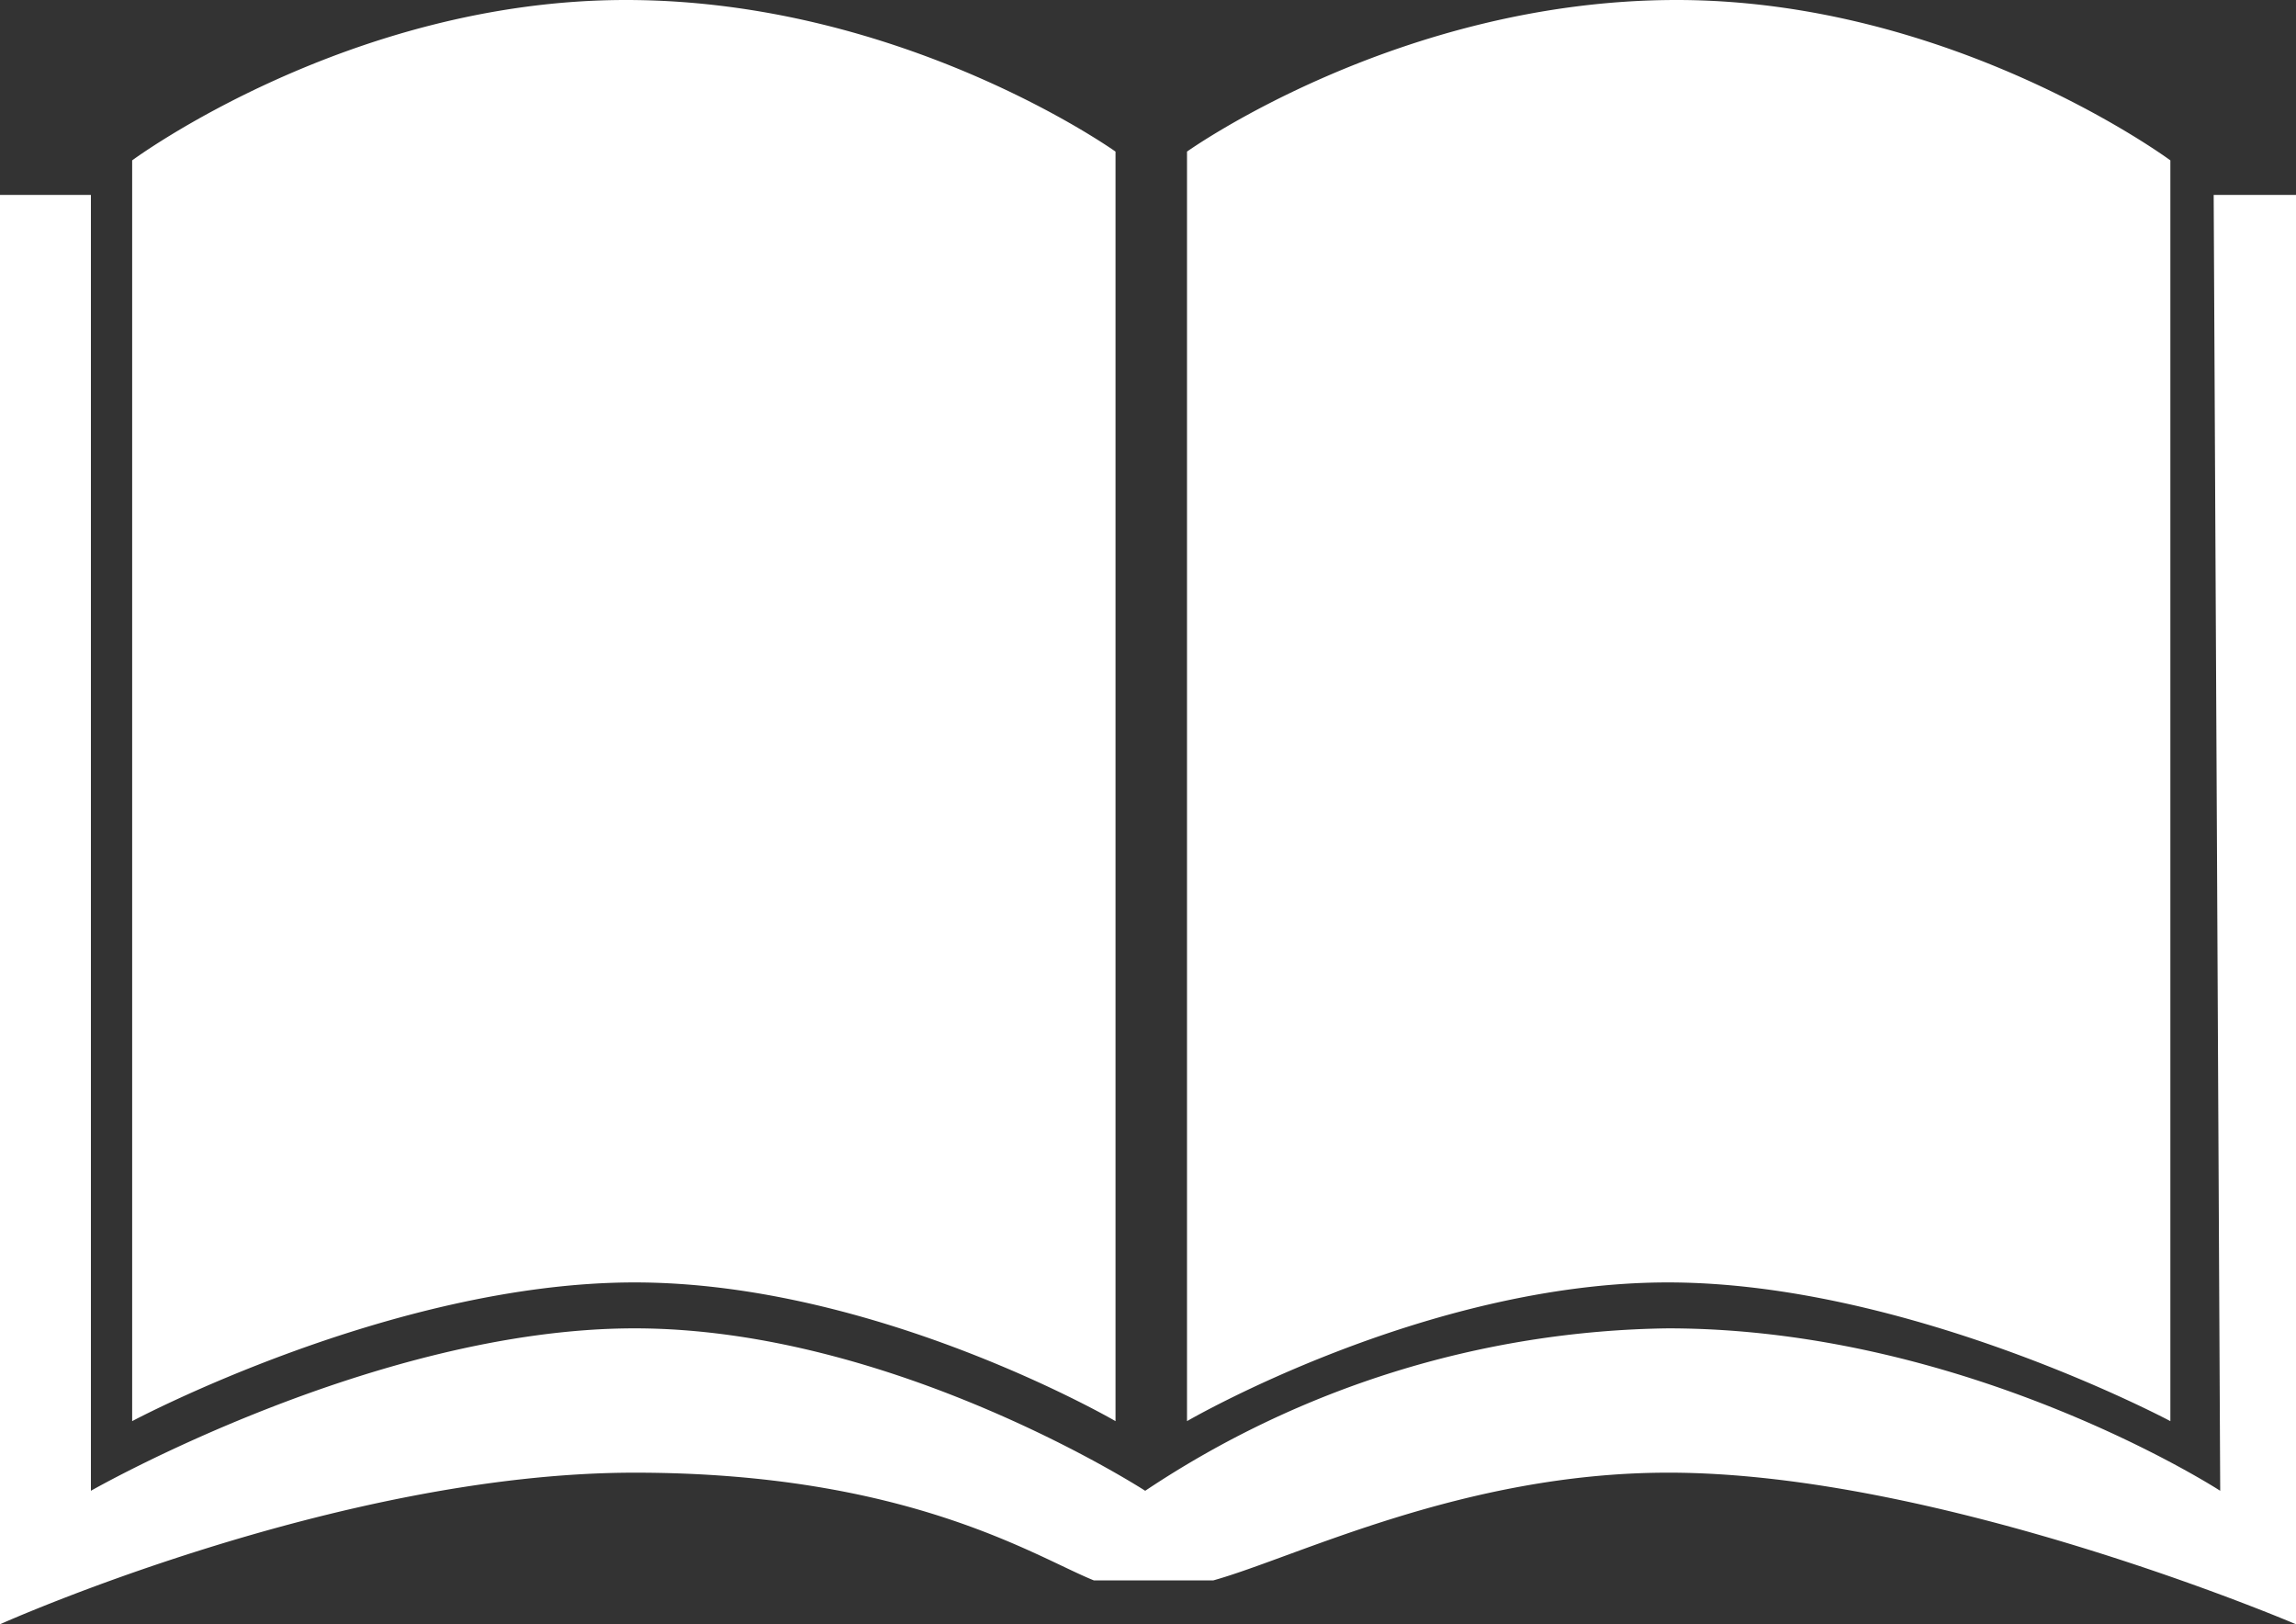 <svg xmlns="http://www.w3.org/2000/svg" viewBox="0 0 123 86.99"><rect x="0" y="0" width="123" height="86.99" fill="#333333" stroke="none"/><defs><style>.cls-1{fill:#fff;}</style></defs><g id="レイヤー_2" data-name="レイヤー 2"><g id="デザイン"><path class="cls-1" d="M116.27,76.12V8.59S104.67,0,89.81,0,63.59,8.12,63.59,8.12v68s12.76-7.43,25.76-7.43S116.27,76.12,116.27,76.12Zm-56.51,0v-68S48.39,0,33.53,0,7.08,8.59,7.08,8.59V76.12S21,68.69,34,68.69,59.76,76.12,59.76,76.12Zm58.83-65.68.35,69.41s-13.41-8.7-29.59-8.7a51.66,51.66,0,0,0-28,8.7S47.92,71.15,34,71.15s-29.13,8.7-29.13,8.7V10.44H0V87s18.1-8.12,34-8.12c14.63,0,21.49,4.52,24.6,5.77H65c4.46-1.25,13.4-5.77,24.37-5.77C104,78.87,123,87,123,87V10.44Z"/></g></g></svg>